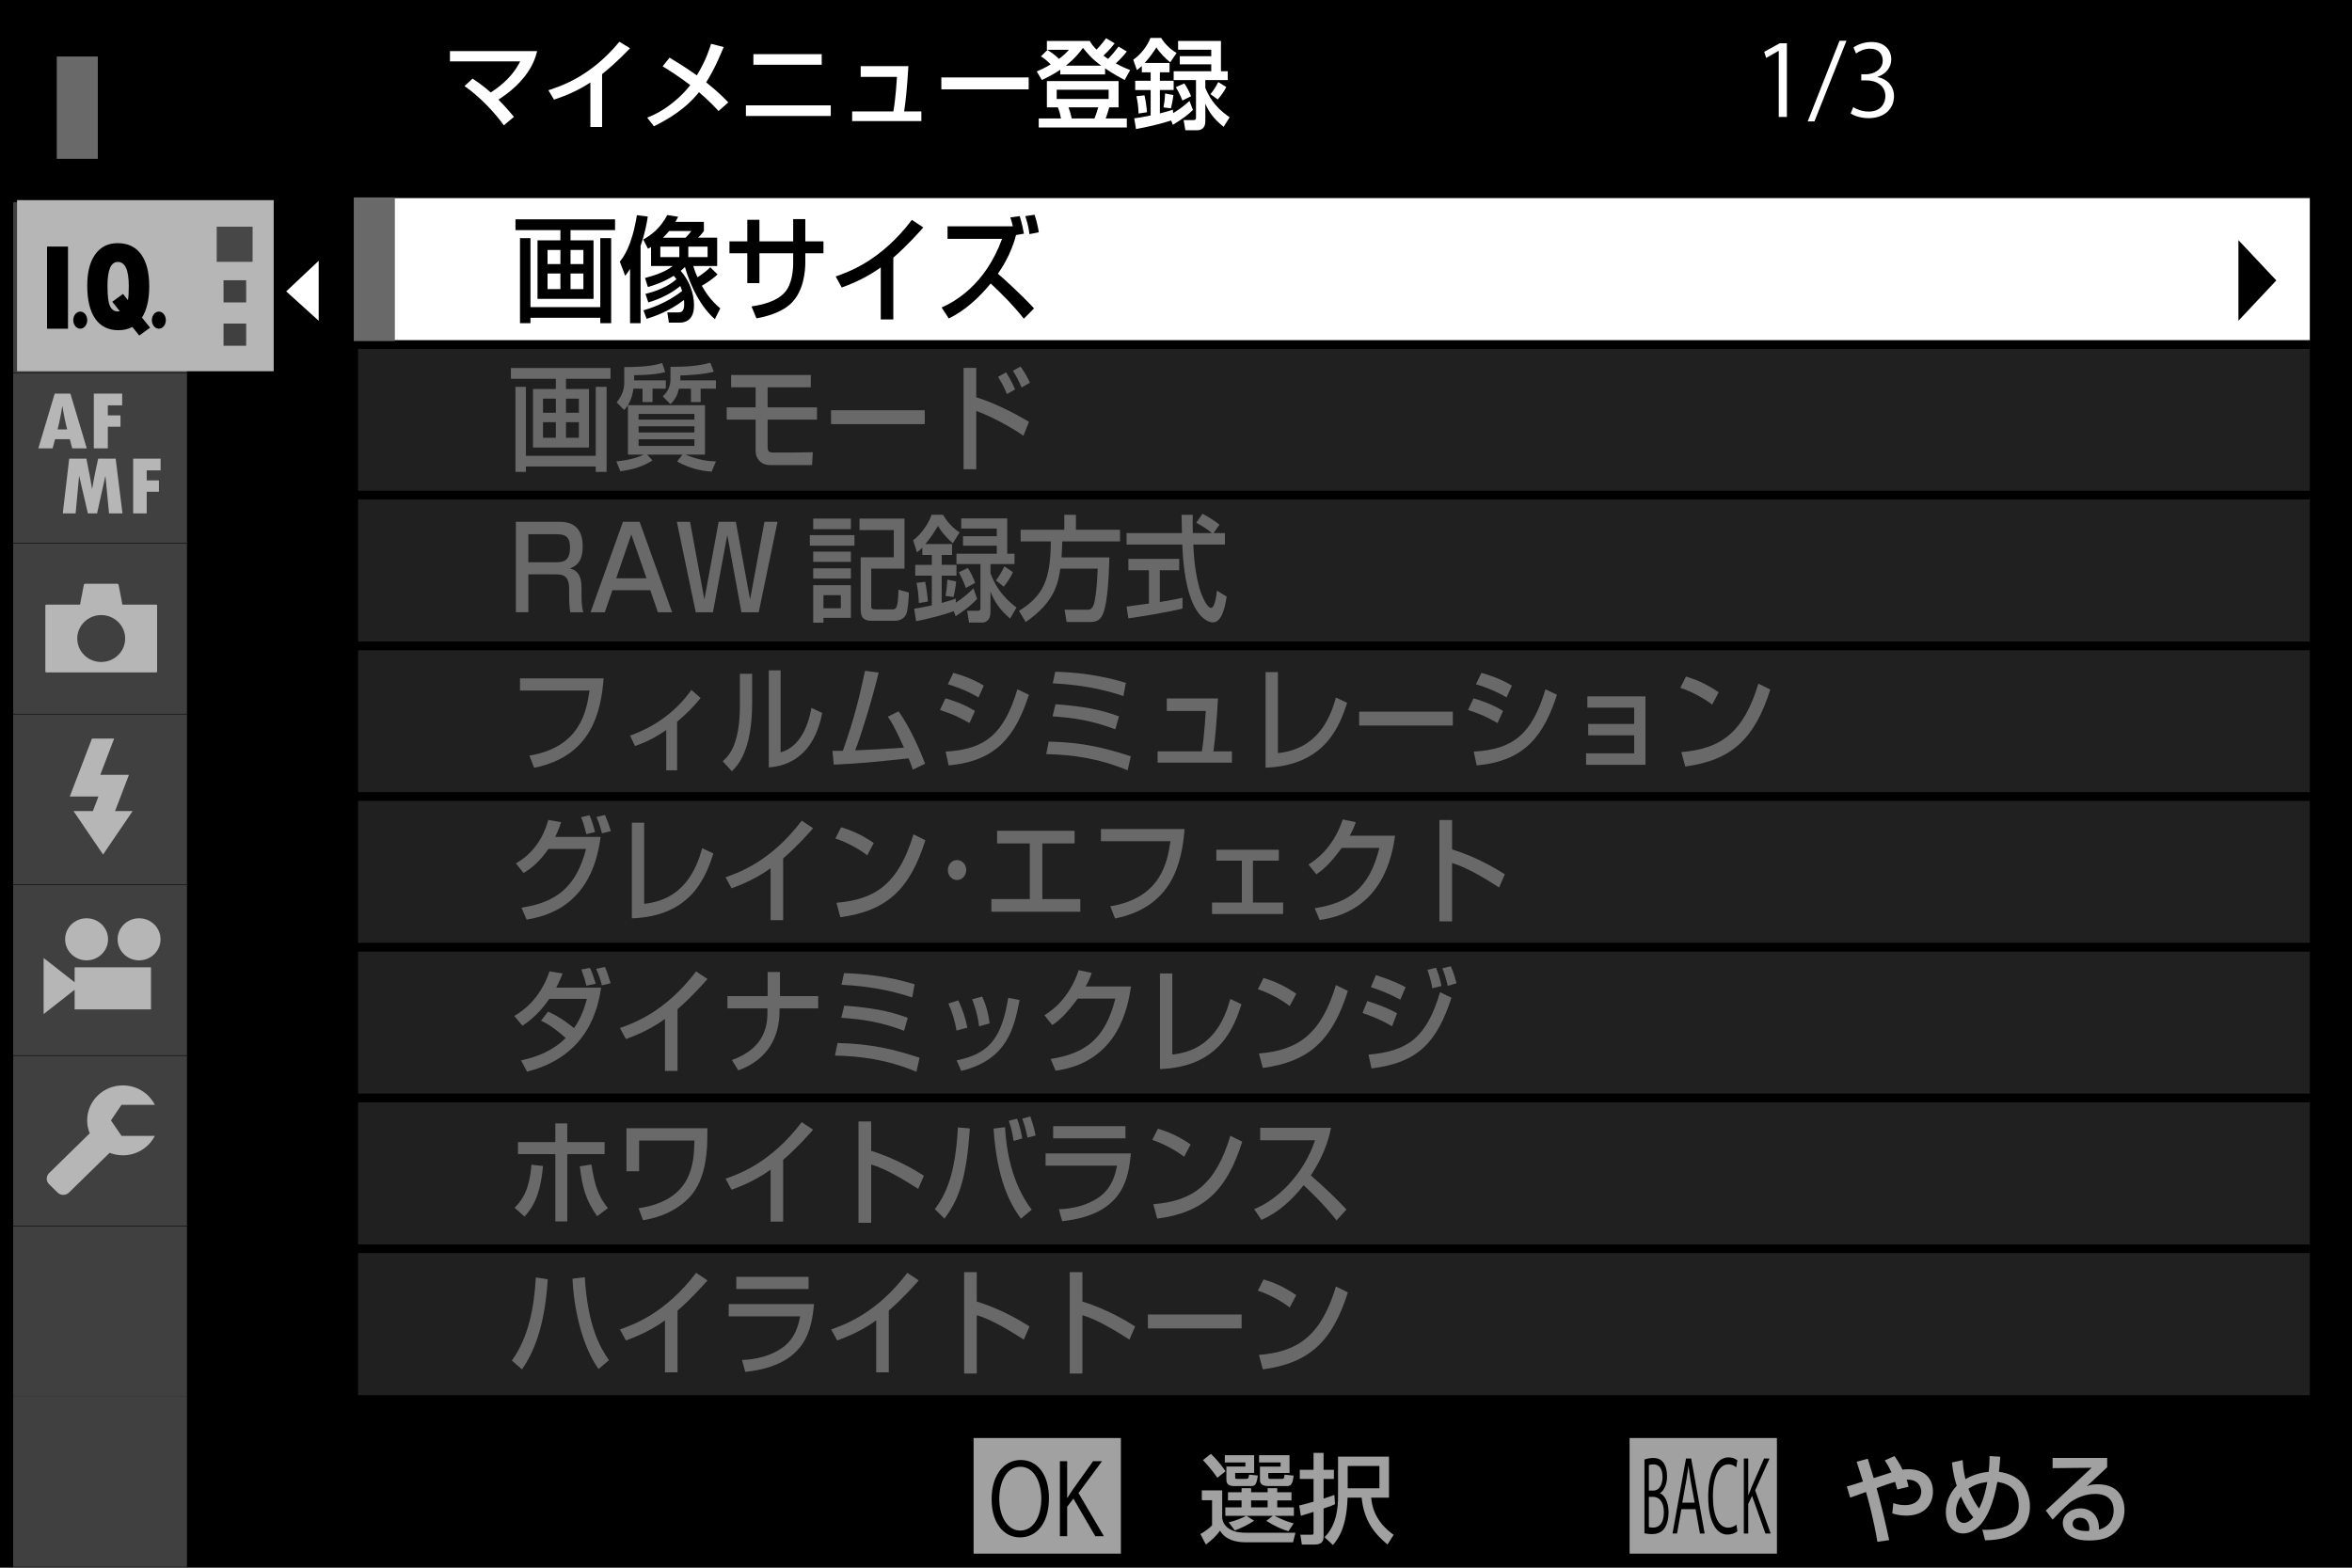 <?xml version="1.0" encoding="utf-8"?>
<!-- Generator: Adobe Illustrator 16.0.3, SVG Export Plug-In . SVG Version: 6.00 Build 0)  -->
<!DOCTYPE svg PUBLIC "-//W3C//DTD SVG 1.1//EN" "http://www.w3.org/Graphics/SVG/1.1/DTD/svg11.dtd">
<svg version="1.1" xmlns="http://www.w3.org/2000/svg" xmlns:xlink="http://www.w3.org/1999/xlink" x="0px" y="0px" width="320px"
	 height="213.334px" viewBox="0 0 320 213.334" enable-background="new 0 0 320 213.334" xml:space="preserve">
<g id="レイヤー_1">
	<rect width="320" height="213.334"/>
	<g opacity="0.5">
		<g>
			<rect x="47.542" y="25.789" fill="none" width="267.894" height="165.235"/>
			<rect x="48.132" y="26.368" fill="#404040" width="266.716" height="20.509"/>
			
				<rect x="48.132" y="26.368" fill="none" stroke="#000000" stroke-width="1.173" stroke-miterlimit="10" width="266.716" height="20.509"/>
			<rect x="48.132" y="46.877" fill="#404040" width="266.716" height="20.509"/>
			
				<rect x="48.132" y="46.877" fill="none" stroke="#000000" stroke-width="1.173" stroke-miterlimit="10" width="266.716" height="20.509"/>
			<rect x="48.132" y="67.384" fill="#404040" width="266.716" height="20.515"/>
			
				<rect x="48.132" y="67.384" fill="none" stroke="#000000" stroke-width="1.173" stroke-miterlimit="10" width="266.716" height="20.515"/>
			<rect x="48.132" y="87.898" fill="#404040" width="266.716" height="20.507"/>
			
				<rect x="48.132" y="87.898" fill="none" stroke="#000000" stroke-width="1.173" stroke-miterlimit="10" width="266.716" height="20.507"/>
			<rect x="48.132" y="108.405" fill="#404040" width="266.716" height="20.509"/>
			
				<rect x="48.132" y="108.405" fill="none" stroke="#000000" stroke-width="1.173" stroke-miterlimit="10" width="266.716" height="20.509"/>
			<rect x="48.132" y="128.914" fill="#404040" width="266.716" height="20.509"/>
			
				<rect x="48.132" y="128.914" fill="none" stroke="#000000" stroke-width="1.173" stroke-miterlimit="10" width="266.716" height="20.509"/>
			<rect x="48.132" y="149.423" fill="#404040" width="266.716" height="20.513"/>
			
				<rect x="48.132" y="149.423" fill="none" stroke="#000000" stroke-width="1.173" stroke-miterlimit="10" width="266.716" height="20.513"/>
			<rect x="48.132" y="169.936" fill="#404040" width="266.716" height="20.501"/>
			
				<rect x="48.132" y="169.936" fill="none" stroke="#000000" stroke-width="1.173" stroke-miterlimit="10" width="266.716" height="20.501"/>
		</g>
	</g>
	<rect x="7.723" y="7.688" fill="#696969" width="5.585" height="13.925"/>
	<rect x="48.132" y="26.368" fill="#FFFFFF" width="266.716" height="20.507"/>
	
		<rect x="48.132" y="26.368" fill="none" stroke="#000000" stroke-width="1.173" stroke-miterlimit="10" width="266.716" height="20.507"/>
	<rect x="48.132" y="26.866" fill="#696969" width="5.591" height="19.548"/>
	<g>
		<path fill="#FFFFFF" d="M242.007,15.919V6.93h-0.029l-1.68,0.952l-0.272-0.831l2.117-1.165h0.97v10.032H242.007z"/>
		<path fill="#FFFFFF" d="M246.862,16.521h-0.915l4.328-10.971h0.944L246.862,16.521z"/>
		<path fill="#FFFFFF" d="M255.46,10.495c1.201,0.2,2.227,1.15,2.227,2.598c0,1.593-1.176,2.986-3.473,2.986
			c-1.025,0-1.955-0.32-2.418-0.641l0.342-0.858c0.368,0.241,1.19,0.604,2.091,0.604c1.724,0,2.282-1.18,2.282-2.106
			c0-1.474-1.271-2.142-2.609-2.142h-0.668v-0.831h0.668c0.981,0,2.253-0.603,2.253-1.861c0-0.869-0.533-1.621-1.76-1.621
			c-0.754,0-1.463,0.36-1.874,0.658l-0.342-0.819c0.492-0.373,1.447-0.748,2.433-0.748c1.874,0,2.704,1.163,2.704,2.369
			c0,1.033-0.669,1.957-1.855,2.372V10.495z"/>
	</g>
	<polygon points="304.547,32.679 304.547,43.645 309.704,38.16 	"/>
	<rect x="221.715" y="195.688" fill="#A1A1A1" width="20.042" height="15.735"/>
	<rect x="132.462" y="195.688" fill="#A1A1A1" width="20.041" height="15.735"/>
	<g>
		<path d="M142.713,203.85c0,3.591-1.792,5.358-3.941,5.358c-2.256,0-3.858-1.996-3.858-5.182c0-3.322,1.685-5.347,3.965-5.347
			C141.208,198.68,142.713,200.771,142.713,203.85z M135.954,203.997c0,2.168,1.003,4.284,2.855,4.284
			c1.875,0,2.867-2.05,2.867-4.376c0-2.051-0.897-4.304-2.845-4.304C136.824,199.602,135.954,201.829,135.954,203.997z"/>
		<path d="M150.186,209.046h-1.17l-2.975-5.115l-0.847,1.109v4.006h-0.991v-10.205h0.991v4.983h0.047
			c0.226-0.39,0.478-0.765,0.704-1.099l2.771-3.885h1.22l-3.201,4.337L150.186,209.046z"/>
	</g>
	<g>
		<path d="M225.868,203.214c0.525,0.229,1.146,1.033,1.146,2.572c0,0.908-0.191,1.555-0.444,2.011
			c-0.375,0.668-0.971,0.962-1.813,0.962c-0.459,0-0.801-0.065-1.024-0.106V198.62c0.305-0.121,0.742-0.213,1.194-0.213
			c0.687,0,1.139,0.239,1.466,0.75c0.261,0.411,0.415,1.003,0.415,1.768c0,1.003-0.371,1.874-0.94,2.249V203.214z M224.986,202.839
			c0.734,0,1.209-0.775,1.209-1.818v-0.015c0-1.209-0.481-1.731-1.238-1.731c-0.32,0-0.511,0.041-0.621,0.096v3.469H224.986z
			 M224.335,207.808c0.14,0.055,0.338,0.069,0.592,0.069c0.764,0,1.451-0.551,1.451-2.091c0-1.524-0.721-2.091-1.459-2.091h-0.584
			V207.808z"/>
		<path d="M231.927,208.679h-0.64l-0.599-3.308h-1.933l-0.585,3.308h-0.617l1.837-10.205h0.698L231.927,208.679z M230.564,204.485
			l-0.548-3.024c-0.113-0.698-0.209-1.341-0.283-1.943h-0.021c-0.073,0.613-0.177,1.26-0.279,1.903l-0.552,3.064H230.564z"/>
		<path d="M236.381,208.37c-0.258,0.228-0.754,0.455-1.386,0.455c-1.43,0-2.583-1.697-2.583-5.159c0-3.293,1.117-5.34,2.741-5.34
			c0.665,0,1.051,0.254,1.228,0.416l-0.162,0.937c-0.254-0.228-0.61-0.415-1.051-0.415c-1.261,0-2.12,1.555-2.12,4.362
			c0,2.683,0.786,4.263,2.087,4.263c0.423,0,0.838-0.173,1.113-0.416L236.381,208.37z"/>
		<path d="M240.909,208.679h-0.717l-1.815-5.119l-0.519,1.113v4.006h-0.603v-10.205h0.603v4.979h0.029
			c0.14-0.386,0.295-0.761,0.431-1.096l1.693-3.884h0.743l-1.955,4.336L240.909,208.679z"/>
	</g>
	<rect x="1.795" y="166.9" fill-rule="evenodd" clip-rule="evenodd" fill="#404040" width="23.642" height="23.162"/>
	<rect x="1.795" y="143.672" fill-rule="evenodd" clip-rule="evenodd" fill="#404040" width="23.642" height="23.162"/>
	<rect x="1.795" y="120.437" fill-rule="evenodd" clip-rule="evenodd" fill="#404040" width="23.642" height="23.166"/>
	<rect x="1.795" y="97.208" fill-rule="evenodd" clip-rule="evenodd" fill="#404040" width="23.642" height="23.162"/>
	<rect x="1.795" y="73.977" fill-rule="evenodd" clip-rule="evenodd" fill="#404040" width="23.642" height="23.164"/>
	<rect x="1.795" y="50.748" fill-rule="evenodd" clip-rule="evenodd" fill="#404040" width="23.642" height="23.162"/>
	<rect x="1.795" y="27.515" fill-rule="evenodd" clip-rule="evenodd" fill="#404040" width="23.642" height="23.166"/>
	<rect x="2.317" y="27.233" fill-rule="evenodd" clip-rule="evenodd" fill="#B6B6B6" width="34.923" height="23.285"/>
	<polygon fill-rule="evenodd" clip-rule="evenodd" fill="#FFFFFF" points="43.359,43.648 43.359,35.489 38.94,39.652 	"/>
	<rect x="29.485" y="30.85" fill-rule="evenodd" clip-rule="evenodd" fill="#474747" width="4.882" height="4.781"/>
	<rect x="30.411" y="38.136" fill-rule="evenodd" clip-rule="evenodd" fill="#404040" width="3.08" height="3.017"/>
	<rect x="30.411" y="44.033" fill-rule="evenodd" clip-rule="evenodd" fill="#404040" width="3.08" height="3.017"/>
	<path fill-rule="evenodd" clip-rule="evenodd" fill="#B6B6B6" d="M8.498,55.266c0.142,1.001,0.354,2.056,0.64,3.166H7.836
		c0.272-1.079,0.483-2.135,0.636-3.166H8.498z M12.766,61.016h1.906v-2.947h1.72v-1.547h-1.72v-1.36h1.949v-1.597h-3.855V61.016z
		 M7.491,59.771h2.01l0.323,1.244h1.982l-2.229-7.451H7.441l-2.225,7.451h1.94L7.491,59.771z M16.665,69.864l-0.93-7.451h-2.377
		l-0.362,1.672c-0.094,0.432-0.182,0.871-0.261,1.317l-0.2,1.157c-0.191-1.157-0.452-2.541-0.785-4.147H9.417l-0.875,7.451h1.746
		l0.476-5.134l1.192,5.134h1.25l1.137-5.123l0.492,5.123H16.665z M21.849,62.414h-3.732v7.451h1.845v-2.945h1.661v-1.547h-1.661
		v-1.363h1.887V62.414z"/>
	<polygon fill-rule="evenodd" clip-rule="evenodd" fill="#B6B6B6" points="14.023,116.284 9.996,110.367 12.638,110.367 
		13.393,108.393 9.492,108.393 12.513,100.502 15.533,100.502 13.646,105.434 17.545,105.434 15.658,110.367 18.049,110.367 	"/>
	<path fill-rule="evenodd" clip-rule="evenodd" d="M9.251,44.729H6.4V33.554h2.852V44.729z M10.918,44.729
		c-0.524,0-0.95-0.52-0.95-1.163s0.426-1.163,0.95-1.163c0.525,0,0.952,0.52,0.952,1.163S11.443,44.729,10.918,44.729
		 M18.949,45.662l-0.944-1.172c-0.544,0.297-1.172,0.446-1.882,0.446c-1.381,0-2.436-0.522-3.166-1.565
		c-0.724-1.042-1.088-2.546-1.088-4.518c0-1.815,0.364-3.229,1.091-4.243c0.729-1.014,1.751-1.521,3.052-1.521
		c1.389,0,2.451,0.507,3.188,1.525c0.737,1.016,1.104,2.471,1.104,4.36c0,1.793-0.331,3.208-0.989,4.248l1.106,1.367L18.949,45.662z
		 M21.613,44.729c-0.527,0-0.95-0.52-0.95-1.163s0.422-1.163,0.95-1.163c0.523,0,0.95,0.52,0.95,1.163S22.137,44.729,21.613,44.729
		 M17.523,38.938c0,0.875-0.042,1.507-0.122,1.9l-0.668-0.841l-1.457,1.069l1.021,1.282c-0.116,0.024-0.209,0.033-0.285,0.033
		c-0.454,0-0.796-0.235-1.035-0.7c-0.237-0.467-0.354-1.398-0.354-2.791c0-2.166,0.47-3.247,1.407-3.247
		C17.023,35.643,17.523,36.742,17.523,38.938"/>
	<path fill-rule="evenodd" clip-rule="evenodd" fill="#B6B6B6" d="M16.533,154.575h4.529c-0.793,1.565-2.442,2.642-4.345,2.642
		c-0.638,0-1.244-0.121-1.801-0.342l-5.543,5.421c-0.424,0.407-1.111,0.407-1.53,0l-1.172-1.154c-0.417-0.408-0.417-1.08,0-1.495
		l5.538-5.425c-0.222-0.543-0.349-1.135-0.349-1.764c0-2.627,2.173-4.755,4.858-4.755c1.907,0,3.557,1.077,4.351,2.646h-4.535
		l-1.438,2.113L16.533,154.575z"/>
	<path fill-rule="evenodd" clip-rule="evenodd" fill="#B6B6B6" d="M11.78,124.96c1.611,0,2.923,1.279,2.923,2.859
		s-1.312,2.866-2.923,2.866c-1.617,0-2.921-1.286-2.921-2.866S10.163,124.96,11.78,124.96 M20.542,137.362H10.155v-2.675
		l-4.22,3.311v-7.636l4.22,3.307v-2.032h10.387V137.362z M18.921,130.686c-1.617,0-2.921-1.286-2.921-2.866s1.305-2.859,2.921-2.859
		c1.613,0,2.92,1.279,2.92,2.859S20.535,130.686,18.921,130.686"/>
	<path fill-rule="evenodd" clip-rule="evenodd" fill="#B6B6B6" d="M17.029,86.895c0,1.762-1.46,3.189-3.259,3.189
		s-3.258-1.427-3.258-3.189c0-1.766,1.459-3.195,3.258-3.195S17.029,85.129,17.029,86.895 M21.375,82.404
		c0-0.068-0.057-0.125-0.129-0.125h-4.593l-0.529-2.745c-0.009-0.031-0.094-0.094-0.171-0.094h-4.389
		c-0.07,0-0.138,0.055-0.147,0.103l-0.527,2.736H6.292c-0.07,0-0.123,0.057-0.123,0.125v8.976c0,0.07,0.053,0.125,0.123,0.125
		h14.954c0.072,0,0.129-0.055,0.129-0.125V82.404z"/>
	<rect x="1.795" y="190.063" fill-rule="evenodd" clip-rule="evenodd" fill="#404040" width="23.642" height="23.158"/>
</g>
<g id="text">
	<g>
		<path fill="#696969" d="M83.064,51.545h-6.058v1.391h3.129v7.965h-7.622v-7.965h3.114v-1.391h-6.115V50.08h13.551V51.545z
			 M70.131,52.641h1.422v9.385h9.501v-9.385h1.479v11.572h-1.479v-0.735h-9.501v0.735h-1.422V52.641z M73.877,54.249v1.92h1.751
			v-1.92H73.877z M73.877,57.451v2.124h1.751v-2.124H73.877z M77.007,54.249v1.92h1.751v-1.92H77.007z M77.007,57.451v2.124h1.751
			v-2.124H77.007z"/>
		<path fill="#696969" d="M85.435,55.154c-0.143,0.202-0.301,0.422-0.516,0.639l-1.02-1.045c0.272-0.329,1.033-1.266,1.033-2.624
			v-2.17c3.144,0,4.307-0.298,5.168-0.548l0.403,1.235c-0.847,0.202-1.81,0.39-4.221,0.421v0.704h4.307v1.125h-1.81v1.826h-1.363
			v-1.826h-1.235c-0.057,0.358-0.173,1.279-0.746,2.249h10.479v6.73h-2.655c1.937,0.795,3.186,0.891,4.147,0.92l-0.588,1.391
			c-0.632-0.046-2.641-0.188-4.693-1.391l0.731-0.92h-4.809l0.731,0.795c-1.464,0.86-2.425,1.172-4.378,1.47l-0.544-1.345
			c2.31-0.233,3.401-0.765,3.702-0.92h-2.124V55.154z M86.884,56.327v0.779h7.594v-0.779H86.884z M86.884,58.013v0.841h7.594v-0.841
			H86.884z M86.884,59.777v0.906h7.594v-0.906H86.884z M97.119,50.579c-1.393,0.404-4.048,0.515-4.549,0.515v0.672h4.836v1.125
			h-2.08v1.826h-1.321v-1.826h-1.637c-0.215,0.92-0.487,1.437-1.148,2.107l-1.047-1.062c0.632-0.562,1.047-1.358,1.047-2.232v-1.782
			c2.183,0,3.761-0.108,5.413-0.562L97.119,50.579z"/>
		<path fill="#696969" d="M110.313,51.031v1.672h-5.873v2.732h6.719v1.67h-6.719v3.64c0,0.625,0.059,0.843,0.906,0.843h2.167
			c0.489,0,2.627-0.048,3.072-0.048l-0.101,1.749h-5.698c-1.264,0-1.981-0.889-1.981-1.903v-4.281h-3.934v-1.67h3.934v-2.732h-3.331
			v-1.672H110.313z"/>
		<path fill="#696969" d="M125.817,55.827v1.889h-12.748v-1.889H125.817z"/>
		<path fill="#696969" d="M132.823,50.063v3.998c3.186,0.983,6.416,2.89,7.177,3.342l-0.761,1.889
			c-1.852-1.295-4.636-2.732-6.416-3.374v7.934h-1.724v-13.79H132.823z M136.999,53.624c-0.287-0.704-0.573-1.295-1.206-2.342
			l1.092-0.61c0.588,0.954,0.889,1.533,1.22,2.328L136.999,53.624z M138.994,52.732c-0.314-0.764-0.773-1.639-1.176-2.278
			l1.033-0.579c0.561,0.812,0.819,1.25,1.279,2.203L138.994,52.732z"/>
	</g>
	<g>
		<path fill="#696969" d="M76.174,71.009c2.052,0,3.102,1.141,3.102,3.311c0,0.954-0.101,2.516-1.766,3.03
			c1.306,0.313,1.607,1.36,1.607,2.609v1.154c0,1.345,0.158,1.937,0.245,2.203h-1.766c-0.158-0.719-0.158-1.704-0.158-1.937v-1.204
			c0-2.014-1.035-2.014-1.896-2.014h-3.66v5.154h-1.694V71.009H76.174z M71.882,72.696v3.811h3.791c0.961,0,1.879-0.142,1.879-2.016
			c0-1.466-0.674-1.795-1.823-1.795H71.882z"/>
		<path fill="#696969" d="M91.445,83.316h-1.938l-1.033-2.999H83.32l-1.033,2.999h-1.938l4.408-12.307h2.267L91.445,83.316z
			 M83.838,78.693h4.12l-2.067-5.966L83.838,78.693z"/>
		<path fill="#696969" d="M93.883,71.009l1.953,10.574l1.937-10.574h2.341l1.938,10.574l1.952-10.574h1.78l-2.556,12.307h-2.354
			l-1.923-10.512l-1.952,10.512h-2.341L92.09,71.009H93.883z"/>
		<path fill="#696969" d="M110.181,72.821h6.072v1.437h-6.072V72.821z M110.64,70.572h5.125v1.437h-5.125V70.572z M110.64,75.07
			h5.125v1.391h-5.125V75.07z M110.64,77.335h5.125v1.404h-5.125V77.335z M110.64,79.63h5.125v4.452h-3.731v0.654h-1.393V79.63z
			 M112.033,80.988v1.782h2.368v-1.782H112.033z M116.942,70.572h6.115v6.809h-4.522v5.014c0,0.404,0.015,0.529,0.573,0.529h2.312
			c0.503,0,0.775-0.171,0.819-2.669l1.42,0.375c-0.015,0.796-0.129,2.405-0.358,2.936c-0.375,0.829-1.25,0.906-1.407,0.906h-3.173
			c-0.66,0-1.621,0-1.621-1.468v-7.167h4.507v-3.703h-4.666V70.572z"/>
		<path fill="#696969" d="M129.762,83.174c-1.264,0.47-3.416,1.033-5.125,1.36l-0.259-1.702c0.503-0.063,0.978-0.142,2.398-0.454
			v-4.044h-2.254v-1.47h2.254v-1.341h-1.292v-1c-0.316,0.327-0.503,0.467-0.718,0.639l-0.531-1.639
			c1.034-0.766,2.067-2.172,2.512-3.469h1.565c0.474,0.891,1.393,1.875,2.252,2.391l-0.932,1.483
			c-0.575-0.483-1.595-1.545-2.01-2.374c-0.474,0.797-0.962,1.578-1.723,2.484h3.632v1.484h-1.407v1.341h2.01v1.47h-2.01v3.715
			c1.02-0.279,1.393-0.404,1.896-0.592l0.042,0.546c1.005-0.671,1.536-1.108,2.383-1.937l0.502,1.437
			c-0.675,0.704-1.45,1.391-2.927,2.357L129.762,83.174z M125.872,79.176c0.186,0.829,0.329,2.032,0.373,2.686l-1.234,0.204
			c-0.042-1.233-0.144-1.968-0.316-2.749L125.872,79.176z M130.092,79.13c-0.059,0.641-0.217,1.545-0.36,2.107l-1.089-0.14
			c0.186-0.985,0.229-1.843,0.243-2.218L130.092,79.13z M137.04,70.541v4.81h0.99v1.406h-3.272v1.25
			c0.487,1.218,1.205,2.905,3.544,4.668l-0.875,1.5c-1.507-1.295-2.154-2.389-2.67-3.669v2.812c0,1.156-0.704,1.405-1.148,1.405
			h-1.766l-0.259-1.609h1.408c0.329,0,0.4-0.108,0.4-0.375v-5.98h-3.258v-1.406h5.483v-1.093h-4.593v-1.295h4.593V71.93h-4.836
			v-1.389H137.04z M131.685,77.287c0.402,0.61,0.789,1.452,0.991,2.03l-1.264,0.688c-0.186-0.546-0.645-1.593-0.961-2.124
			L131.685,77.287z M137.815,77.864c-0.245,0.579-0.805,1.437-1.25,1.97l-1.062-0.845c0.489-0.654,0.731-1.077,1.148-1.92
			L137.815,77.864z"/>
		<path fill="#696969" d="M144.26,77.381c-0.287,1.92-0.731,4.544-4.708,7.263l-0.918-1.516c3.302-2.03,4.305-4.231,4.334-9.45
			h-4.105v-1.591h5.942v-2.032h1.58v2.032h5.999v1.591h-7.866c-0.015,0.547-0.015,1.172-0.086,2.172h6.502
			c-0.042,1.468-0.144,5.92-0.847,7.622c-0.358,0.86-0.775,1.172-1.852,1.172h-3.114l-0.287-1.672h3.129
			c0.259,0,0.632,0,0.889-0.843c0.057-0.204,0.373-1.375,0.489-4.748H144.26z"/>
		<path fill="#696969" d="M165.105,72.54h1.551v1.562h-4.307c0.058,1.187,0.229,4.387,1.104,6.715
			c0.071,0.171,0.719,1.905,1.321,1.905c0.488,0,0.716-1.624,0.805-2.342l1.319,0.812c-0.202,1.203-0.588,3.498-1.882,3.498
			c-0.859,0-3.816-1.078-4.162-10.588h-7.579V72.54h7.537c0-0.344-0.044-2.076-0.059-2.484h1.523c0,0.97-0.015,1.86,0.013,2.484
			h2.598c-0.687-0.562-1.276-0.937-2.139-1.406l0.862-1.218c0.732,0.375,1.622,0.937,2.313,1.484L165.105,72.54z M153.276,82.55
			c0.775-0.108,2.714-0.375,3.042-0.421V77.6h-2.798v-1.547h6.92V77.6h-2.642v4.325c1.651-0.265,2.526-0.452,3.086-0.577v1.468
			c-2.341,0.563-5.67,1.093-7.364,1.329L153.276,82.55z"/>
	</g>
	<g>
		<path fill="#696969" d="M82.131,92.313c-0.373,4.545-1.622,10.591-9.458,12.167l-0.647-1.655c6.962-1.156,7.767-6.091,8.182-8.854
			h-9.459v-1.657H82.131z"/>
		<path fill="#696969" d="M92.125,104.824h-1.479v-5.481c-2.01,1.404-3.574,1.937-4.25,2.17l-0.674-1.406
			c3.761-1.359,6.475-3.575,8.34-6.216l1.264,1.093c-0.891,1.077-1.723,1.984-3.201,3.234V104.824z"/>
		<path fill="#696969" d="M102.331,95.687c0,6.559-2.038,8.558-2.756,9.262l-1.25-1.358c0.662-0.579,2.341-1.999,2.341-7.559v-4.344
			h1.665V95.687z M106.206,102.371c3.302-0.858,4.048-5.248,4.193-6.043l1.462,0.687c-1.319,6.872-5.9,7.292-7.263,7.417v-13.21
			h1.607V102.371z"/>
		<path fill="#696969" d="M122.256,96.797c1.551,2.201,2.842,5.091,3.603,7.136l-1.665,0.797c-0.188-0.563-0.301-0.875-0.573-1.531
			c-5.527,0.579-6.129,0.642-10.179,0.858l-0.186-1.875c0.331,0.017,1.033-0.015,1.42-0.015c1.637-4.654,2.24-7.309,3.015-10.884
			l1.852,0.25c-0.934,3.84-2.297,8.247-3.188,10.572c2.24-0.077,2.685-0.11,6.633-0.36c-1.335-2.999-1.81-3.669-2.197-4.215
			L122.256,96.797z"/>
		<path fill="#696969" d="M131.904,98.39c-1.879-1.016-1.924-1.045-4.02-1.78l0.748-1.577c0.689,0.188,2.468,0.733,4.019,1.716
			L131.904,98.39z M128.659,102.279c5.413-0.297,7.939-2.407,9.762-8.481l1.564,0.75c-1.751,5.341-4.206,9.027-10.923,9.605
			L128.659,102.279z M133.124,94.908c-1.751-1.062-3.704-1.657-4.164-1.797l0.748-1.547c0.487,0.141,2.325,0.625,4.147,1.734
			L133.124,94.908z"/>
		<path fill="#696969" d="M153.423,104.824c-4.005-1.656-7.537-2.124-11.083-2.203l0.345-1.701
			c4.608,0.077,7.824,0.906,11.167,1.999L153.423,104.824z M151.744,99.248c-3.188-1.202-5.7-1.576-8.542-1.764l0.402-1.656
			c3.717,0.296,5.957,0.671,8.641,1.656L151.744,99.248z M152.848,94.72c-1.966-0.658-4.996-1.499-9.617-1.734l0.343-1.577
			c2.714,0.078,5.986,0.404,9.604,1.514L152.848,94.72z"/>
		<path fill="#696969" d="M165.711,95.047c-0.202,3.592-0.359,5.216-0.617,7.199h2.514v1.533H157.5v-1.533h6.014
			c0.346-2.028,0.519-5.293,0.533-5.497h-5.297v-1.702H165.711z"/>
		<path fill="#696969" d="M173.866,102.481c5.398-0.547,7.107-4.733,7.894-7.559l1.525,0.719c-1.007,3.044-2.903,8.527-11.098,8.825
			v-13.01h1.679V102.481z"/>
		<path fill="#696969" d="M197.664,96.844v1.889h-12.744v-1.889H197.664z"/>
		<path fill="#696969" d="M203.752,98.39c-1.881-1.016-1.925-1.045-4.02-1.78l0.746-1.577c0.687,0.188,2.469,0.733,4.02,1.716
			L203.752,98.39z M200.508,102.279c5.409-0.297,7.938-2.407,9.76-8.481l1.565,0.75c-1.753,5.341-4.207,9.027-10.925,9.605
			L200.508,102.279z M204.973,94.908c-1.753-1.062-3.704-1.657-4.164-1.797l0.746-1.547c0.489,0.141,2.326,0.625,4.148,1.734
			L204.973,94.908z"/>
		<path fill="#696969" d="M223.875,94.766v9.309h-8.08v-1.562h6.544v-2.453h-6.258v-1.545h6.258v-2.218h-6.372v-1.531H223.875z"/>
		<path fill="#696969" d="M232.945,95.891c-1.073-0.858-2.855-1.812-4.332-2.295l0.775-1.532c1.264,0.392,2.51,0.845,4.45,2.141
			L232.945,95.891z M228.756,102.342c5.368-0.422,8.48-2.671,10.477-9.308l1.624,0.795c-2.109,6.668-5.211,9.621-11.572,10.479
			L228.756,102.342z"/>
	</g>
	<g>
		<path fill="#696969" d="M70.188,117.493c3.245-1.845,4.122-4.921,4.408-5.92l1.751,0.312c-0.173,0.529-0.388,1.125-0.805,1.999
			h6.173c-1.22,9.588-7.638,10.808-10.063,11.26l-0.704-1.624c4.665-0.721,7.421-2.72,8.787-7.996h-5.125
			c-1.22,1.764-2.225,2.562-3.374,3.277L70.188,117.493z M79.777,113.51c-0.331-1.265-0.402-1.532-0.718-2.297l1.135-0.281
			c0.158,0.344,0.401,0.891,0.774,2.295L79.777,113.51z M81.901,113.399c-0.316-1.221-0.588-1.845-0.746-2.22l1.148-0.279
			c0.245,0.563,0.501,1.154,0.805,2.201L81.901,113.399z"/>
		<path fill="#696969" d="M87.645,122.99c5.398-0.548,7.105-4.733,7.896-7.563l1.521,0.72c-1.005,3.047-2.899,8.526-11.096,8.823
			v-13.009h1.679V122.99z"/>
		<path fill="#696969" d="M106.552,125.221h-1.709v-7.073c-1.637,1.187-3.445,2.062-5.312,2.733l-0.818-1.499
			c1.938-0.688,6.201-2.22,10.365-7.702l1.549,1.032c-0.559,0.625-2.08,2.374-4.075,4.108V125.221z"/>
		<path fill="#696969" d="M117.993,116.397c-1.077-0.859-2.857-1.812-4.334-2.297l0.775-1.528c1.262,0.39,2.512,0.842,4.448,2.139
			L117.993,116.397z M113.802,122.847c5.369-0.422,8.483-2.671,10.479-9.308l1.622,0.797c-2.111,6.67-5.21,9.621-11.57,10.48
			L113.802,122.847z"/>
		<path fill="#696969" d="M131.459,118.396c0,0.75-0.561,1.36-1.25,1.36s-1.25-0.61-1.25-1.36c0-0.764,0.561-1.359,1.25-1.359
			S131.459,117.633,131.459,118.396z"/>
		<path fill="#696969" d="M146.209,113.054v1.72h-4.393v7.574h5.168v1.72h-12.101v-1.72h5.226v-7.574h-4.45v-1.72H146.209z"/>
		<path fill="#696969" d="M161.168,112.822c-0.373,4.546-1.623,10.587-9.459,12.167l-0.647-1.657
			c6.962-1.157,7.767-6.089,8.182-8.856h-9.459v-1.653H161.168z"/>
		<path fill="#696969" d="M173.987,115.634v1.484h-3.517v5.699h4.104v1.563h-9.672v-1.563h4.061v-5.699h-3.473v-1.484H173.987z"/>
		<path fill="#696969" d="M189.811,113.727c-0.416,2.623-1.595,10.264-10.264,11.465l-0.677-1.595
			c4.682-0.75,7.438-2.687,8.802-8.213h-5.127c-1.289,1.778-2.381,2.918-3.458,3.59l-1.062-1.326
			c0.859-0.548,3.329-2.139,4.663-6.137l1.768,0.374c-0.173,0.5-0.316,0.938-0.819,1.842H189.811z"/>
		<path fill="#696969" d="M197.561,111.588v3.998c3.487,1.076,6.214,2.781,7.177,3.388l-0.775,1.797
			c-1.606-1.047-4.436-2.778-6.401-3.325v7.934h-1.724v-13.791H197.561z"/>
	</g>
	<g>
		<path fill="#696969" d="M74.566,137.66c1.909,0.859,3.359,2.109,3.532,2.249c1.091-1.515,1.551-3.249,1.751-3.983h-5.11
			c-1.521,2.22-3.03,3.233-3.66,3.656l-1.106-1.327c1.047-0.624,3.445-2.156,4.795-6.078l1.779,0.298
			c-0.245,0.61-0.474,1.173-0.875,1.922h6.115c-0.417,2.668-1.665,9.309-10.078,11.433l-0.818-1.532
			c2.225-0.467,4.394-1.36,6.073-3.043c-1.895-1.69-2.842-2.109-3.359-2.359L74.566,137.66z M79.777,134.132
			c-0.128-0.565-0.215-0.907-0.674-2.204l1.163-0.217c0.316,0.672,0.445,1.062,0.788,2.153L79.777,134.132z M81.887,134.084
			c-0.171-0.701-0.501-1.672-0.788-2.248l1.205-0.25c0.316,0.73,0.459,1.172,0.775,2.216L81.887,134.084z"/>
		<path fill="#696969" d="M92.182,145.733h-1.709v-7.074c-1.637,1.188-3.445,2.062-5.312,2.734l-0.818-1.499
			c1.938-0.688,6.201-2.22,10.365-7.702l1.551,1.032c-0.561,0.625-2.082,2.374-4.077,4.108V145.733z"/>
		<path fill="#696969" d="M104.44,135.551v-3.278h1.68v3.278h5.198v1.672h-5.255v0.283c0,3.479-1.479,6.651-5.613,8.15l-0.875-1.403
			c3.316-1.191,4.838-3.33,4.838-6.357v-0.673h-5.44v-1.672H104.44z"/>
		<path fill="#696969" d="M124.683,145.844c-4.006-1.657-7.537-2.124-11.083-2.201l0.345-1.705
			c4.608,0.081,7.824,0.907,11.167,1.999L124.683,145.844z M123.003,140.269c-3.188-1.205-5.699-1.58-8.542-1.764l0.402-1.657
			c3.717,0.298,5.957,0.673,8.642,1.657L123.003,140.269z M124.108,135.738c-1.966-0.654-4.996-1.499-9.617-1.731l0.343-1.58
			c2.714,0.081,5.986,0.408,9.604,1.515L124.108,135.738z"/>
		<path fill="#696969" d="M130.138,140.236c-0.215-1.298-0.573-2.466-1.104-3.672l1.349-0.434c0.674,1.5,0.961,2.403,1.235,3.716
			L130.138,140.236z M130.153,144.297c4.564-0.919,6.129-3.153,7.019-8.511l1.55,0.297c-0.76,3.797-1.637,8.104-7.938,9.65
			L130.153,144.297z M133.21,139.659c-0.23-1.749-0.618-2.826-0.948-3.671l1.365-0.375c0.645,1.359,0.904,2.719,1.018,3.656
			L133.21,139.659z"/>
		<path fill="#696969" d="M153.883,134.239c-0.417,2.623-1.595,10.263-10.264,11.465l-0.676-1.595
			c4.68-0.75,7.436-2.687,8.801-8.213h-5.126c-1.292,1.778-2.381,2.917-3.458,3.59l-1.062-1.326c0.86-0.548,3.33-2.139,4.665-6.138
			l1.766,0.375c-0.172,0.5-0.316,0.938-0.819,1.842H153.883z"/>
		<path fill="#696969" d="M159.496,143.503c5.396-0.548,7.105-4.733,7.896-7.563l1.521,0.72c-1.004,3.047-2.899,8.525-11.096,8.823
			v-13.009h1.679V143.503z"/>
		<path fill="#696969" d="M175.472,136.91c-1.073-0.859-2.855-1.812-4.333-2.297l0.775-1.528c1.265,0.39,2.51,0.842,4.45,2.139
			L175.472,136.91z M171.283,143.359c5.369-0.423,8.481-2.671,10.477-9.308l1.624,0.797c-2.109,6.67-5.211,9.621-11.571,10.48
			L171.283,143.359z"/>
		<path fill="#696969" d="M189.395,139.659c-1.679-1-3.413-1.609-4.016-1.812l0.643-1.624c0.217,0.062,2.587,0.797,4.05,1.672
			L189.395,139.659z M186.195,143.518c5.428-0.485,7.897-2.359,9.734-8.496l1.551,0.75c-1.926,5.857-4.38,8.838-10.881,9.62
			L186.195,143.518z M190.516,136.036c-1.521-0.827-2.885-1.346-4.005-1.702l0.69-1.643c2.168,0.706,3.245,1.235,4.046,1.643
			L190.516,136.036z M194.882,134.488c-0.202-1.062-0.39-1.687-0.677-2.513l1.176-0.283c0.36,0.94,0.489,1.345,0.735,2.484
			L194.882,134.488z M196.977,134.161c-0.331-1.403-0.604-2.047-0.746-2.388l1.161-0.283c0.404,0.907,0.676,1.937,0.775,2.312
			L196.977,134.161z"/>
	</g>
	<g>
		<path fill="#696969" d="M70.017,164.354c0.773-0.798,2.023-2.109,2.282-5.857l1.578,0.173c-0.358,4.031-1.393,5.637-2.512,6.886
			L70.017,164.354z M77.179,152.873v2.547h5.083v1.639h-5.083v9.154h-1.622v-9.154h-5.081v-1.639h5.081v-2.547H77.179z
			 M80.466,158.467c0.474,2.936,0.919,4.292,2.24,5.935l-1.464,1.105c-1.565-2.23-2.025-3.95-2.354-6.79L80.466,158.467z"/>
		<path fill="#696969" d="M96.244,153.531l-0.015,1.547c-0.03,2.528-0.474,5.902-2.571,8.011c-2.238,2.249-5.095,2.778-6.172,2.966
			l-0.603-1.639c7.436-1.092,7.537-6.295,7.594-9.213h-7.522v4.182h-1.722v-5.854H96.244z"/>
		<path fill="#696969" d="M106.552,166.242h-1.709v-7.074c-1.637,1.188-3.445,2.062-5.312,2.734l-0.818-1.499
			c1.938-0.688,6.201-2.22,10.365-7.699l1.549,1.029c-0.559,0.625-2.08,2.374-4.075,4.108V166.242z"/>
		<path fill="#696969" d="M118.524,152.609v3.998c3.487,1.076,6.216,2.777,7.177,3.388l-0.775,1.797
			c-1.607-1.047-4.435-2.781-6.401-3.325v7.934h-1.722v-13.791H118.524z"/>
		<path fill="#696969" d="M127.196,164.541c1.463-1.984,2.798-4.671,3.129-11.12l1.621,0.14c-0.472,7.435-1.751,9.966-3.445,12.277
			L127.196,164.541z M136.742,153.388c0.144,3.109,0.946,7.747,3.631,11.23l-1.478,1.22c-1.393-1.937-3.245-5.122-3.719-12.259
			L136.742,153.388z M137.905,155.262c-0.217-1.528-0.503-2.293-0.662-2.748l1.134-0.279c0.316,0.859,0.503,1.547,0.704,2.686
			L137.905,155.262z M139.799,154.811c-0.287-1.327-0.402-1.731-0.719-2.576l1.091-0.313c0.201,0.563,0.517,1.499,0.731,2.591
			L139.799,154.811z"/>
		<path fill="#696969" d="M153.868,156.952c-0.345,3.249-0.904,8.338-9.359,9.228l-0.445-1.624c0.818-0.029,3.216-0.14,5.369-1.576
			c1.909-1.279,2.339-3.297,2.541-4.358h-9.718v-1.669H153.868z M153.122,153.248v1.657h-9.834v-1.657H153.122z"/>
		<path fill="#696969" d="M161.104,157.419c-1.077-0.859-2.857-1.812-4.334-2.297l0.773-1.528c1.264,0.39,2.514,0.842,4.45,2.139
			L161.104,157.419z M156.913,163.868c5.369-0.419,8.483-2.668,10.479-9.308l1.62,0.797c-2.109,6.67-5.209,9.621-11.568,10.48
			L156.913,163.868z"/>
		<path fill="#696969" d="M170.636,164.541c3.071-1.217,6.688-4.623,8.282-9.371h-7.463v-1.701h9.646
			c-0.202,0.938-0.706,3.403-2.757,6.482c1.68,1.466,3.315,2.998,4.851,4.638l-1.349,1.484c-1.624-2.08-3.817-4.189-4.479-4.781
			c-1.664,2.092-3.473,3.716-5.739,4.715L170.636,164.541z"/>
	</g>
	<g>
		<path fill="#696969" d="M69.643,185.146c2.296-3.19,3.03-7.28,3.259-11.312l1.623,0.25c-0.331,5.373-1.479,9.356-3.504,12.263
			L69.643,185.146z M79.563,173.805c0.402,6.685,2.096,9.573,3.287,11.293l-1.422,1.201c-2.324-3.296-3.358-8.386-3.544-12.292
			L79.563,173.805z"/>
		<path fill="#696969" d="M92.182,186.751h-1.709v-7.074c-1.637,1.188-3.445,2.062-5.312,2.734l-0.818-1.499
			c1.938-0.688,6.201-2.22,10.365-7.702l1.551,1.032c-0.561,0.625-2.082,2.374-4.077,4.108V186.751z"/>
		<path fill="#696969" d="M110.757,177.458c-0.345,3.248-0.904,8.342-9.359,9.23l-0.445-1.624c0.818-0.029,3.215-0.14,5.369-1.576
			c1.909-1.283,2.339-3.297,2.541-4.358h-9.72v-1.672H110.757z M110.012,173.757v1.657h-9.834v-1.657H110.012z"/>
		<path fill="#696969" d="M120.922,186.751h-1.709v-7.074c-1.637,1.188-3.445,2.062-5.312,2.734l-0.818-1.499
			c1.938-0.688,6.201-2.22,10.365-7.702l1.551,1.032c-0.561,0.625-2.082,2.374-4.077,4.108V186.751z"/>
		<path fill="#696969" d="M132.894,173.118v3.998c3.489,1.076,6.216,2.781,7.177,3.388l-0.775,1.797
			c-1.607-1.047-4.435-2.778-6.401-3.325v7.934h-1.722v-13.791H132.894z"/>
		<path fill="#696969" d="M147.264,173.118v3.998c3.488,1.076,6.216,2.781,7.177,3.388l-0.775,1.797
			c-1.608-1.047-4.436-2.778-6.402-3.325v7.934h-1.721v-13.791H147.264z"/>
		<path fill="#696969" d="M168.927,178.88v1.893h-12.748v-1.893H168.927z"/>
		<path fill="#696969" d="M175.472,177.928c-1.073-0.859-2.855-1.812-4.333-2.297l0.775-1.528c1.265,0.39,2.51,0.842,4.45,2.139
			L175.472,177.928z M171.283,184.377c5.369-0.422,8.481-2.671,10.477-9.308l1.624,0.797c-2.109,6.67-5.211,9.621-11.571,10.48
			L171.283,184.377z"/>
	</g>
	<g>
		<path fill="#FFFFFF" d="M68.549,17.053c-1.271-1.779-3.359-3.973-5.353-5.338l1.097-1.016c1.165,0.775,1.861,1.338,2.475,1.885
			c1.659-1.069,3.131-2.447,4.002-4.228h-9.552V6.952h11.866c-0.188,0.709-0.588,2.315-2.301,4.16
			c-0.709,0.777-1.725,1.659-2.971,2.449c0.978,0.976,1.659,1.806,2.115,2.341L68.549,17.053z"/>
		<path fill="#FFFFFF" d="M81.918,17.28h-1.593v-6.06c-1.525,1.016-3.209,1.766-4.95,2.341l-0.763-1.284
			c1.806-0.59,5.781-1.9,9.659-6.596l1.446,0.884c-0.522,0.535-1.94,2.034-3.8,3.519V17.28z"/>
		<path fill="#FFFFFF" d="M97.762,15.112c-0.456-0.494-1.19-1.297-2.663-2.569c-0.962,1.192-2.568,2.89-6.127,4.643l-0.922-1.178
			c0.628-0.253,2.247-0.869,4.241-2.675c0.628-0.575,1.204-1.203,1.619-1.753c-1.793-1.35-2.931-2.046-3.759-2.556l0.95-1.176
			c0.844,0.507,2.113,1.284,3.706,2.407c1.257-2.06,1.712-3.598,1.94-4.294l1.712,0.441c-0.39,0.937-1.218,2.984-2.383,4.803
			c1.699,1.352,2.515,2.208,3.011,2.73L97.762,15.112z"/>
		<path fill="#FFFFFF" d="M113.03,14.337v1.446h-11.546v-1.446H113.03z M111.799,7.368v1.444h-9.297V7.368H111.799z"/>
		<path fill="#FFFFFF" d="M123.59,8.999c-0.188,3.078-0.334,4.469-0.575,6.168h2.341v1.31h-9.418v-1.31h5.606
			c0.321-1.74,0.481-4.537,0.494-4.709H117.1V8.999H123.59z"/>
		<path fill="#FFFFFF" d="M139.955,10.537v1.619h-11.88v-1.619H139.955z"/>
		<path fill="#FFFFFF" d="M144.253,9.494c-0.882,0.603-1.7,1.003-2.5,1.393l-0.697-1.165c0.481-0.2,1.057-0.454,1.9-0.962
			c-0.722-0.709-1.043-0.91-1.337-1.084l0.896-0.882c0.963,0.601,1.457,1.11,1.564,1.216c0.75-0.562,1.018-0.856,1.352-1.231h-2.997
			V5.574h5.832c0.202,0.348,0.39,0.642,0.924,1.178c0.106-0.108,0.709-0.737,1.297-1.552l1.165,0.696
			c-0.241,0.307-0.643,0.856-1.525,1.672c0.279,0.213,0.614,0.428,0.641,0.441c0.509-0.521,0.978-1.084,1.418-1.672l1.123,0.669
			c-0.441,0.588-0.963,1.125-1.498,1.619c0.762,0.428,1.365,0.682,1.953,0.91l-0.75,1.352c-0.628-0.334-1.604-0.856-2.662-1.593
			v0.831h-6.1V9.494z M152.187,11.033v3.572h-1.271c-0.187,0.709-0.321,1.084-0.481,1.512h2.875v1.229h-11.987v-1.229h3.024
			c-0.053-0.334-0.134-0.75-0.416-1.512h-1.497v-3.572H152.187z M143.771,12.209v1.259h7.063v-1.259H143.771z M149.831,8.933
			c-1.323-0.937-2.019-1.833-2.488-2.422c-0.388,0.522-1.016,1.378-2.328,2.422H149.831z M145.377,14.605
			c0.188,0.522,0.267,0.803,0.441,1.512h3.09c0.241-0.562,0.469-1.393,0.509-1.512H145.377z"/>
		<path fill="#FFFFFF" d="M159.334,16.396c-1.178,0.402-3.184,0.884-4.775,1.165l-0.241-1.459c0.467-0.053,0.91-0.12,2.234-0.388
			V12.25h-2.102v-1.257h2.102v-1.15h-1.205V8.986c-0.294,0.281-0.469,0.4-0.669,0.548l-0.494-1.404
			c0.963-0.656,1.925-1.86,2.341-2.971h1.459c0.441,0.763,1.297,1.606,2.1,2.047l-0.869,1.271c-0.537-0.416-1.487-1.325-1.875-2.034
			c-0.441,0.684-0.896,1.353-1.605,2.128h3.386v1.271h-1.312v1.15h1.872v1.257h-1.872v3.184c0.95-0.241,1.297-0.347,1.766-0.507
			l0.041,0.467c0.937-0.575,1.431-0.95,2.221-1.658l0.469,1.229c-0.63,0.603-1.353,1.19-2.73,2.021L159.334,16.396z M155.709,12.972
			c0.174,0.709,0.307,1.74,0.347,2.302l-1.15,0.174c-0.041-1.058-0.134-1.687-0.294-2.355L155.709,12.972z M159.643,12.933
			c-0.055,0.547-0.202,1.323-0.334,1.806l-1.018-0.121c0.174-0.844,0.215-1.579,0.228-1.9L159.643,12.933z M166.116,5.574v4.122
			h0.926v1.203h-3.052v1.069c0.456,1.044,1.123,2.49,3.306,4l-0.815,1.285c-1.407-1.11-2.009-2.047-2.49-3.144v2.409
			c0,0.991-0.655,1.204-1.071,1.204h-1.645l-0.24-1.378h1.311c0.309,0,0.374-0.094,0.374-0.32v-5.125h-3.037V9.696h5.112V8.759
			h-4.282v-1.11h4.282V6.765h-4.509V5.574H166.116z M161.127,11.353c0.375,0.522,0.735,1.246,0.922,1.74l-1.177,0.588
			c-0.173-0.466-0.601-1.363-0.895-1.819L161.127,11.353z M166.84,11.849c-0.229,0.494-0.75,1.231-1.165,1.685l-0.989-0.722
			c0.456-0.563,0.681-0.922,1.069-1.645L166.84,11.849z"/>
	</g>
	<g>
		<path d="M83.682,31.313h-6.058v1.391h3.129v7.965h-7.621v-7.965h3.114v-1.391h-6.115v-1.466h13.55V31.313z M70.749,32.407h1.422
			v9.386h9.501v-9.386h1.479v11.572h-1.479v-0.735H72.17v0.735h-1.422V32.407z M74.495,34.015v1.92h1.751v-1.92H74.495z
			 M74.495,37.218v2.124h1.751v-2.124H74.495z M77.624,34.015v1.92h1.751v-1.92H77.624z M77.624,37.218v2.124h1.751v-2.124H77.624z"
			/>
		<path d="M87.156,43.979h-1.435v-7.387c-0.244,0.39-0.343,0.529-0.66,0.938l-0.733-1.937c0.503-0.625,1.623-2.032,2.326-6.31
			l1.479,0.187c-0.13,0.858-0.36,2.216-0.978,3.982V43.979z M97.262,43.432c-1.85-1.607-3.272-4.311-4.075-7.105
			c-0.101,0.108-0.244,0.25-0.575,0.531c1.694,1.968,1.81,3.951,1.81,4.717c0,2.328-1.608,2.328-1.996,2.328h-1.422l-0.215-1.391
			h1.479c0.343,0,0.817-0.046,0.817-1.079c0-0.296-0.015-0.483-0.029-0.608c-2.109,1.624-4.191,2.28-5.081,2.561l-0.432-1.156
			c0.79-0.235,3.044-0.889,5.27-2.638c-0.086-0.25-0.172-0.471-0.259-0.673c-0.991,0.844-2.526,1.702-4.349,2.234l-0.388-1.157
			c2.411-0.592,3.63-1.483,4.206-2c-0.072-0.125-0.172-0.25-0.358-0.466c-1.55,0.966-2.973,1.374-3.517,1.528l-0.388-1.233
			c0.702-0.187,2.625-0.687,3.759-1.624h-2.941v-2.592c-0.158,0.093-0.274,0.172-0.417,0.235l-0.645-1.25
			c1.018-0.579,2.267-1.437,3.272-3.327l1.479,0.233c-0.202,0.391-0.274,0.516-0.373,0.687h3.875v1.25
			c-0.272,0.375-0.459,0.579-0.79,0.908h2.598v3.856H94.32c0.101,0.329,0.259,0.829,0.573,1.531c0.13-0.077,1.02-0.625,1.738-1.36
			l0.99,0.97c-0.647,0.639-1.709,1.312-2.139,1.545c0.531,0.892,1.104,1.875,2.512,3.078L97.262,43.432z M92.426,33.562h-2.585
			v1.422h2.585V33.562z M91.033,31.438c-0.287,0.36-0.632,0.72-0.833,0.908h3.072c0.358-0.36,0.559-0.61,0.788-0.908H91.033z
			 M96.271,33.562h-2.625v1.422h2.625V33.562z"/>
		<path d="M107.915,29.813h1.65v3.032h2.47v1.625h-2.47v1.279c0,0.97-0.158,3.89-1.995,5.593c-1.435,1.312-3.574,1.779-4.65,1.982
			l-0.674-1.624c1.393-0.219,3.358-0.625,4.507-1.891c1.062-1.17,1.163-3.216,1.163-4.044v-1.295h-4.593v4.061h-1.65v-4.061h-2.427
			v-1.625h2.427v-2.936h1.65v2.936h4.593V29.813z"/>
		<path d="M121.539,43.465h-1.708v-7.076c-1.637,1.187-3.445,2.062-5.312,2.732l-0.817-1.499c1.938-0.688,6.201-2.216,10.364-7.699
			l1.551,1.031c-0.56,0.625-2.082,2.374-4.077,4.106V43.465z"/>
		<path d="M138.737,29.409c0.329,1.092,0.459,1.764,0.573,2.389l-1.077,0.188c-0.66,2.655-2.109,4.763-2.468,5.262
			c0.817,0.672,3.359,3.015,4.922,4.718l-1.391,1.404c-1.365-1.749-2.914-3.294-4.509-4.793c-1.621,1.968-3.502,3.686-5.698,4.764
			l-0.976-1.499c1.779-0.783,5.942-3.078,8.224-9.341h-7.421v-1.702h8.886c-0.128-0.562-0.244-0.922-0.344-1.218L138.737,29.409z
			 M140.058,31.86c-0.059-0.5-0.158-1.235-0.561-2.451l1.263-0.187c0.345,1.091,0.474,1.764,0.575,2.388L140.058,31.86z"/>
	</g>
	<g>
		<path fill="#A1A1A1" d="M257.743,198.143c0.282,0.386,0.669,0.938,1.099,1.845c0.158-0.011,0.4-0.051,0.801-0.051
			c1.966,0,3.344,1.055,3.344,3.035c0,1.885-1.297,3.277-3.638,3.277c-0.882,0-1.444-0.172-1.899-0.309l0.146-1.403
			c0.335,0.121,0.831,0.283,1.58,0.283c1.779,0,2.22-1.18,2.22-1.823c0-0.452-0.228-1.683-1.98-1.643
			c0.106,0.346,0.161,0.573,0.254,0.963l-1.536,0.375c-0.081-0.294-0.137-0.511-0.294-1.033c-0.952,0.269-1.621,0.512-2.518,0.846
			c0.577,2.139,0.952,3.557,1.712,7.077l-1.605,0.229c-0.533-3.172-1.271-5.821-1.551-6.784c-0.334,0.118-1.845,0.669-2.153,0.775
			l-0.456-1.524c0.603-0.162,0.923-0.243,2.194-0.669c-0.335-1.059-0.563-1.794-0.856-2.69l1.514-0.415
			c0.185,0.577,0.412,1.326,0.802,2.635c0.39-0.132,2.127-0.694,2.422-0.775c-0.375-0.801-0.684-1.282-0.912-1.632L257.743,198.143z
			"/>
		<path fill="#A1A1A1" d="M272.14,198.234c-0.025,0.431-0.077,1.313-0.173,2.047c0.441,0.07,1.484,0.217,2.477,0.927
			c1.444,1.055,1.738,2.756,1.738,3.759c0,4.469-4.682,4.601-6.1,4.642l-0.375-1.444c0.496,0.025,1.753,0.081,3.075-0.415
			c0.441-0.173,1.875-0.71,1.875-2.878c0-2.7-2.047-3.064-2.903-3.212c-1.11,6.09-3.41,7.012-4.671,7.012
			c-1.389,0-2.341-1.136-2.341-2.903c0-1.135,0.4-2.473,1.484-3.586c-0.092-0.254-0.492-1.43-0.653-3.168l1.458-0.323
			c0.026,0.507,0.081,1.403,0.375,2.583c1.257-0.698,2.275-0.896,3.172-0.992c0.065-0.599,0.117-1.322,0.117-2.139L272.14,198.234z
			 M266.79,203.641c-0.228,0.334-0.669,0.992-0.669,2.047c0,0.937,0.441,1.554,1.084,1.554c0.496,0,0.978-0.444,1.271-0.764
			C267.767,205.621,267.231,204.658,266.79,203.641z M269.266,205.286c0.603-1.176,0.978-2.771,1.11-3.611
			c-0.923,0.121-1.698,0.309-2.554,0.922C268.344,203.989,268.917,204.82,269.266,205.286z"/>
		<path fill="#A1A1A1" d="M286.688,198.396v1.271c-0.628,0.573-1.62,1.525-2.248,2.102c-0.147,0.147-0.279,0.265-0.548,0.493
			c0.39-0.158,0.669-0.279,1.51-0.279c3.466,0,3.643,2.807,3.643,3.505c0,1.39-0.604,2.58-1.621,3.315
			c-0.684,0.484-1.54,0.83-3.263,0.83c-3.506,0-3.506-2.179-3.506-2.366c0-1.313,1.271-2.007,2.396-2.007
			c1.298,0,2.609,0.908,2.514,2.903c2.007-0.577,2.007-2.301,2.007-2.609c0-1.926-1.525-2.26-2.463-2.26
			c-1.297,0-2.433,0.426-3.49,1.176c-1.004,0.908-1.646,1.565-2.355,2.326l-0.923-1.242c0.319-0.283,5.497-5.126,6.236-5.82
			l-5.313,0.055v-1.393H286.688z M284.267,207.947c0-0.092-0.041-1.415-1.271-1.415c-0.629,0-1.004,0.36-1.004,0.816
			c0,1.003,1.511,1.003,2.22,1.003C284.252,208.164,284.267,208.068,284.267,207.947z"/>
	</g>
	<g>
		<path fill="#A1A1A1" d="M163.514,202.81h2.771v3.814c0.118,0.496,0.254,1.029,1.096,1.5c0.83,0.455,1.551,0.455,2.462,0.455h6.408
			l-0.323,1.297h-6.475c-1.323,0-2.741-0.349-3.462-1.58c-0.536,0.75-1.18,1.338-1.927,1.886l-0.75-1.43
			c0.413-0.213,1.231-0.765,1.593-1.19v-3.41h-1.393V202.81z M164.746,197.849c0.978,0.908,1.657,1.859,1.991,2.367l-1.109,0.882
			c-0.629-0.948-1.525-1.937-1.966-2.407L164.746,197.849z M166.645,198.021h3.987v2.422h-2.583v0.563
			c0,0.228,0.04,0.242,0.282,0.242h1.136c0.375,0,0.39-0.055,0.481-0.577l1.19,0.121c-0.173,1.217-0.375,1.43-0.867,1.43h-2.437
			c-0.978,0-0.978-0.654-0.978-0.882v-1.768h2.584v-0.559h-2.797V198.021z M167.167,207.172c1.125-0.294,1.805-0.603,2.407-0.896
			h-2.862v-1.15h2.208v-0.948h-1.848v-1.109h1.848v-0.552h1.298v0.552h2.249v-0.552h1.308v0.552h1.94v1.109h-1.94v0.948h2.264v1.15
			h-2.639c1.286,0.617,1.54,0.724,2.609,1.032l-0.709,1.069c-1.136-0.349-1.937-0.749-3.01-1.418l0.886-0.684h-3.587l1.044,0.669
			c-0.815,0.562-1.915,1.058-2.624,1.326L167.167,207.172z M170.217,204.177v0.948h2.249v-0.948H170.217z M174.23,199.014h-2.929
			v-0.992h4.145v2.422h-2.888v0.548c0,0.242,0.121,0.257,0.334,0.257h1.484c0.323,0,0.323-0.055,0.39-0.577l1.242,0.133
			c-0.106,0.911-0.279,1.418-0.856,1.418h-2.594c-0.269,0-1.136,0-1.136-0.79v-1.859h2.808V199.014z"/>
		<path fill="#A1A1A1" d="M176.761,204.871c0.401-0.092,0.775-0.188,1.952-0.521v-3.091h-1.871v-1.242h1.871v-2.304h1.366v2.304
			h1.404v1.242h-1.404v2.676c0.802-0.254,1.081-0.36,1.471-0.508l0.08,1.271c-0.349,0.158-0.588,0.269-1.551,0.588v3.814
			c0,0.6-0.228,1.081-1.19,1.081h-1.768l-0.202-1.338h1.407c0.346,0,0.387,0,0.387-0.265v-2.837
			c-0.32,0.092-1.551,0.492-1.724,0.533L176.761,204.871z M188.977,198.224v5.578h-2.422c0.238,2.837,2.047,4.333,3.061,5.057
			l-0.841,1.323c-1.875-1.562-3.212-3.329-3.518-6.38h-1.914c-0.121,3.906-1.176,5.513-1.995,6.449l-1.136-1.073
			c1.697-1.672,1.834-4.226,1.834-5.442v-5.512H188.977z M183.358,199.495v3.035h4.317v-3.035H183.358z"/>
	</g>
</g>
</svg>
